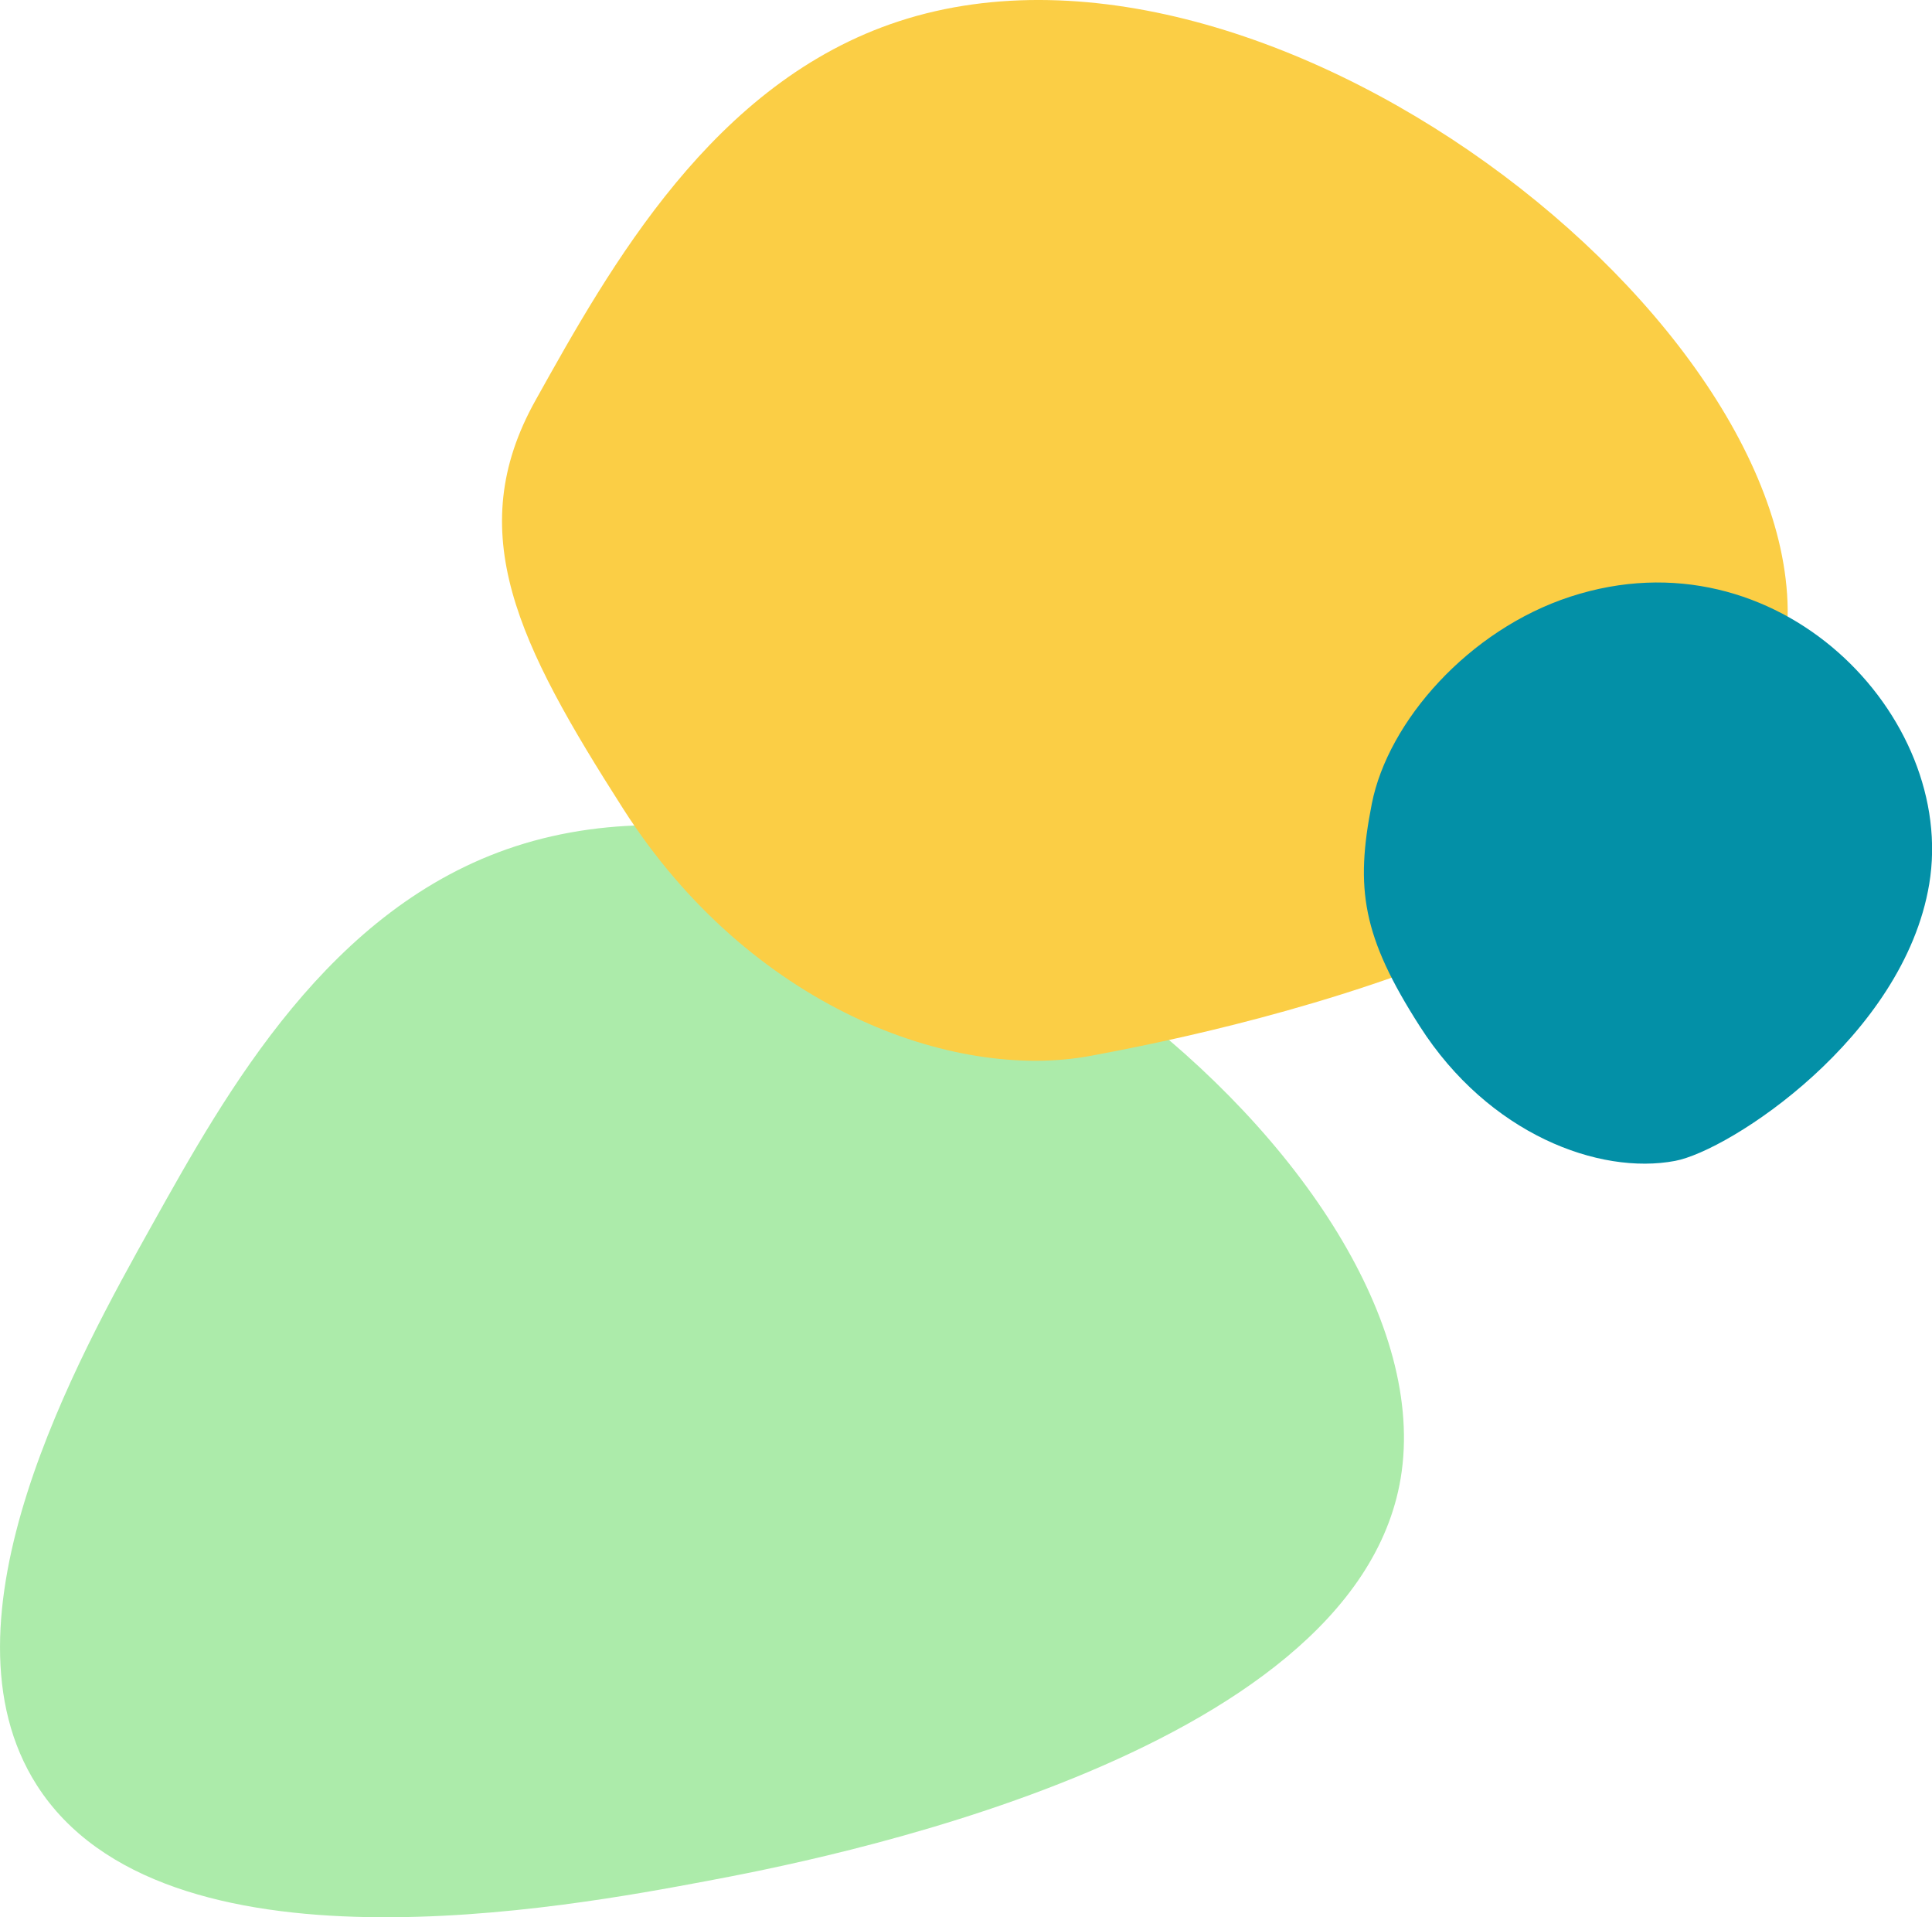 <?xml version="1.0" encoding="UTF-8" standalone="no"?><!-- Generator: Adobe Illustrator 23.0.3, SVG Export Plug-In . SVG Version: 6.00 Build 0)  --><svg xmlns="http://www.w3.org/2000/svg" enable-background="new 0 0 216.28 214.58" fill="#000000" id="Layer_1" version="1.1" viewBox="0 0 216.28 214.58" x="0px" xml:space="preserve" y="0px">
<g>
	<g id="change1_1"><path d="m16.97 137.19c8.4-15.06 19.9-35.68 40.73-42.47 42.62-13.9 104.82 36.4 99.1 70.73-5.25 31.45-66.42 42.95-77.61 45.06-15.55 2.92-60.9 11.45-75.06-10.7-11.8-18.45 4.62-47.9 12.84-62.62z" fill="#acebaa"/></g>
	<g id="change2_1"><path d="m59.93 44.84c8.4-15.06 19.9-35.68 40.73-42.47 42.62-13.9 104.82 36.4 99.1 70.73-5.25 31.45-66.42 42.95-77.61 45.06-15.55 2.92-38.23-5.48-52.38-27.63-11.79-18.45-18.05-30.96-9.84-45.69z" fill="#fbce45"/></g>
	<g id="change3_1"><path d="m153.57 89.95c1.82-9.22 10.85-19.46 22.22-23.17 23.24-7.58 43.3 13.44 40.18 32.16-2.86 17.16-22.36 29.85-28.46 30.99-8.48 1.6-20.85-2.99-28.57-15.07-6.44-10.05-7.25-15.4-5.37-24.91z" fill="#0390a7"/></g>
</g>
</svg>